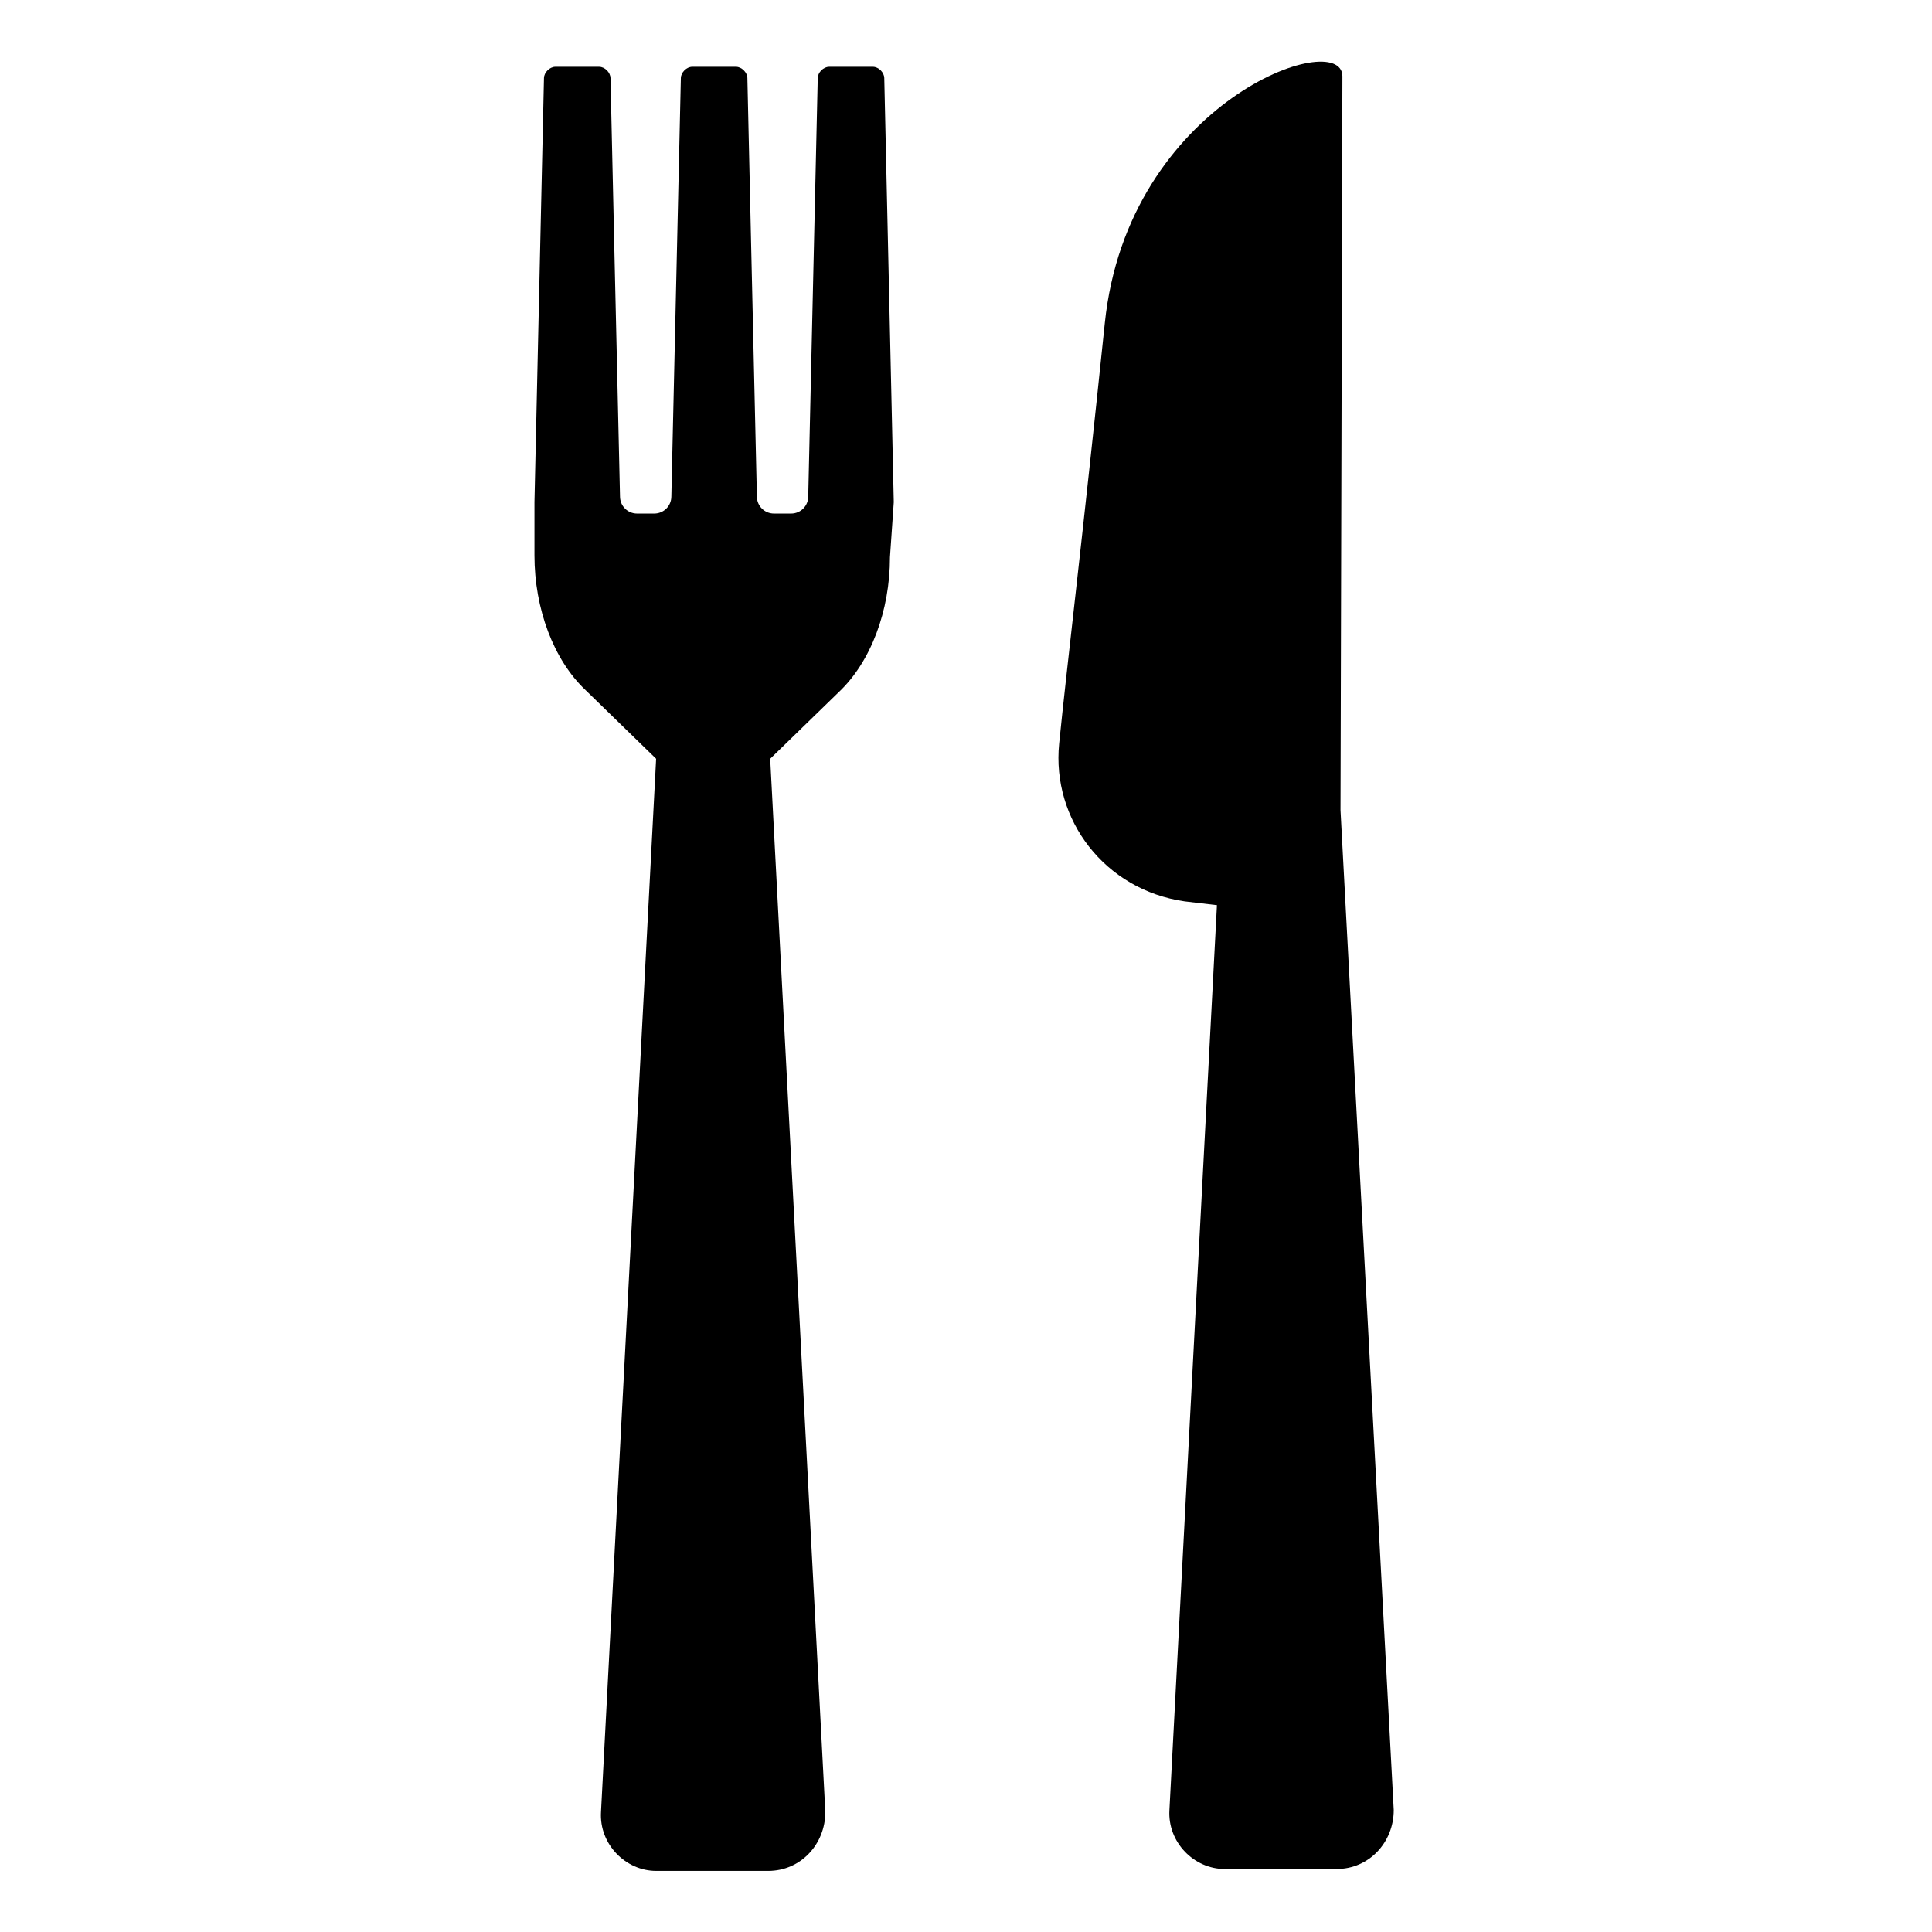 <?xml version="1.0" encoding="UTF-8"?>
<!-- The Best Svg Icon site in the world: iconSvg.co, Visit us! https://iconsvg.co -->
<svg fill="#000000" width="800px" height="800px" version="1.1" viewBox="144 144 512 512" xmlns="http://www.w3.org/2000/svg">
 <g>
  <path d="m499.25 358.69 0.504-194.47c0-13.098-56.93 6.551-62.977 65.496-6.047 58.441-10.078 91.191-12.09 111.34-2.016 20.152 12.09 38.793 33.25 41.816l8.566 1.008-12.594 239.81c-0.504 8.566 6.551 15.617 14.609 15.617h29.727c8.566 0 15.113-7.055 15.113-15.617z"/>
  <path d="m380.86 277.07-2.519-112.35c0-1.512-1.512-3.023-3.023-3.023h-11.586c-1.512 0-3.023 1.512-3.023 3.023l-2.519 110.84c0 2.519-2.016 4.535-4.535 4.535h-4.535c-2.519 0-4.535-2.016-4.535-4.535-0.504-21.16-2.519-110.84-2.519-110.84 0-1.512-1.512-3.023-3.023-3.023h-11.586c-1.512 0-3.023 1.512-3.023 3.023l-2.519 110.84c0 2.519-2.016 4.535-4.535 4.535h-4.535c-2.519 0-4.535-2.016-4.535-4.535-0.504-21.16-2.519-110.84-2.519-110.84 0-1.512-1.512-3.023-3.023-3.023h-11.586c-1.512 0-3.023 1.512-3.023 3.023l-2.519 112.35v14.105c0 14.105 5.039 27.711 13.602 35.77l18.641 18.137-14.609 279.11c-0.504 8.566 6.551 15.617 14.609 15.617h29.727c8.566 0 15.113-7.055 15.113-15.617l-14.609-279.11 18.137-17.633c8.566-8.062 13.602-21.664 13.602-35.77z"/>
 </g>
</svg>